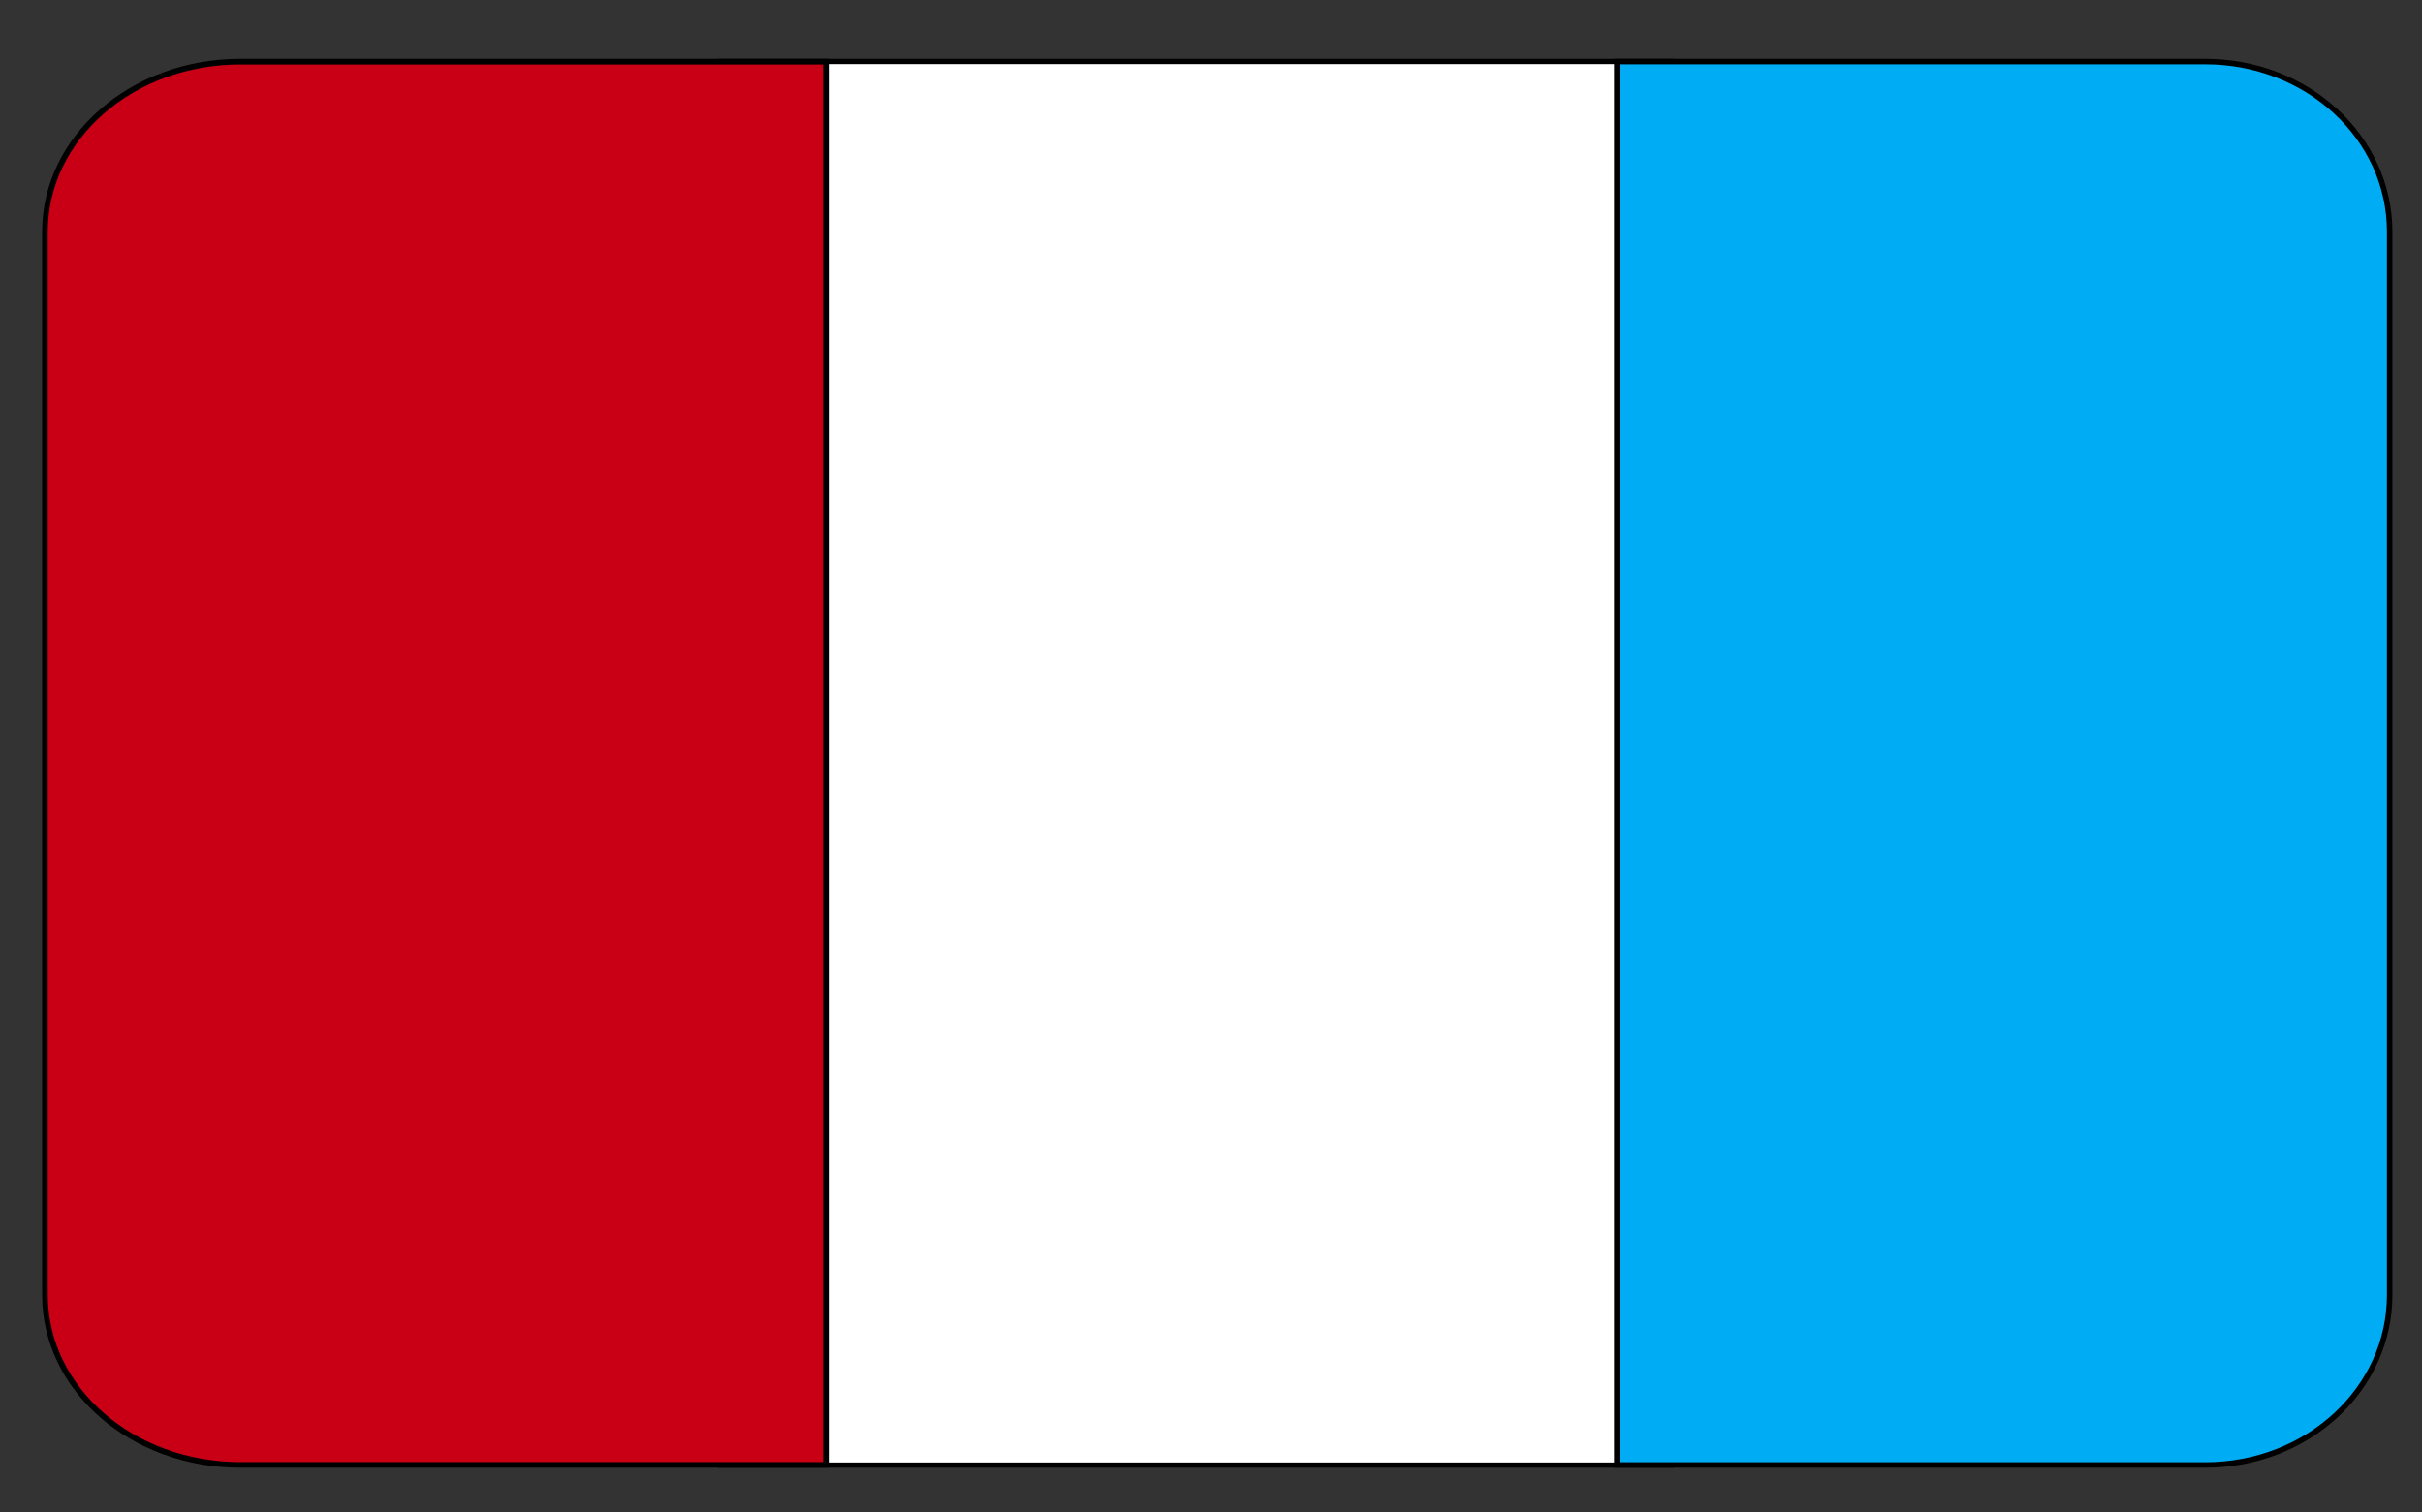 <?xml version="1.0" encoding="UTF-8" standalone="no"?>
<!-- Created with Inkscape (http://www.inkscape.org/) -->

<svg
   xmlns:dc="http://purl.org/dc/elements/1.1/"
   xmlns:cc="http://creativecommons.org/ns#"
   xmlns:rdf="http://www.w3.org/1999/02/22-rdf-syntax-ns#"
   xmlns:svg="http://www.w3.org/2000/svg"
   xmlns="http://www.w3.org/2000/svg"
   xmlns:sodipodi="http://sodipodi.sourceforge.net/DTD/sodipodi-0.dtd"
   xmlns:inkscape="http://www.inkscape.org/namespaces/inkscape"
   width="460.09"
   height="287.36"
   id="svg2"
   version="1.1"
   inkscape:version="0.48.4 r9939"
   sodipodi:docname="Bandera_Salinas_Huito.svg">
  <rect width="100%" height="100%" fill="#333333" stroke="none"/>
  <defs
     id="defs4" />
  <sodipodi:namedview
     id="base"
     pagecolor="#000000"
     bordercolor="#666666"
     borderopacity="1.0"
     inkscape:pageopacity="0"
     inkscape:pageshadow="2"
     inkscape:zoom="0.7"
     inkscape:cx="74.597514"
     inkscape:cy="136.37407"
     inkscape:document-units="px"
     inkscape:current-layer="layer1"
     showgrid="false"
     inkscape:snap-global="false"
     inkscape:window-width="1440"
     inkscape:window-height="822"
     inkscape:window-x="0"
     inkscape:window-y="26"
     inkscape:window-maximized="1" />
  <g
     inkscape:label="Capa 1"
     inkscape:groupmode="layer"
     id="layer1"
     transform="translate(0,-764.998)">
    <path
       style="fill:#ffffff;stroke:#000000;stroke-width:1px;stroke-linecap:butt;stroke-linejoin:miter;stroke-opacity:1"
       d="m 136.771,776.679 0,266.688 180.812,0 0,-266.688 -180.812,0 z"
       id="rect2985"
       inkscape:connector-curvature="0" />
    <path
       style="fill:#00acf4;fill-opacity:1;stroke:#000000;stroke-width:1.041px;stroke-linecap:butt;stroke-linejoin:miter;stroke-opacity:1"
       d="m 307.186,1043.345 111.732,0 c 19.414,0 35.031,-14.402 35.031,-32.307 l 0,-202 c 0,-17.905 -15.616,-32.339 -35.031,-32.339 l -111.732,0 0,266.646 z"
       id="path3763"
       inkscape:connector-curvature="0" />
    <path
       style="fill:#c90015;fill-opacity:1;stroke:#000000;stroke-width:1.072px;stroke-linecap:butt;stroke-linejoin:miter;stroke-opacity:1"
       d="m 157.031,776.714 -111.38,0 c -20.57,0 -37.115,14.432 -37.115,32.335 l 0,201.977 c 0,17.903 16.545,32.304 37.115,32.304 l 111.38,0 0,-266.616 z"
       id="path3761"
       inkscape:connector-curvature="0" />
    <rect
       style="fill:none"
       id="rect3755"
       width="228.294"
       height="372.746"
       x="122.64"
       y="724.156"
       ry="32.325" />
  </g>
</svg>
